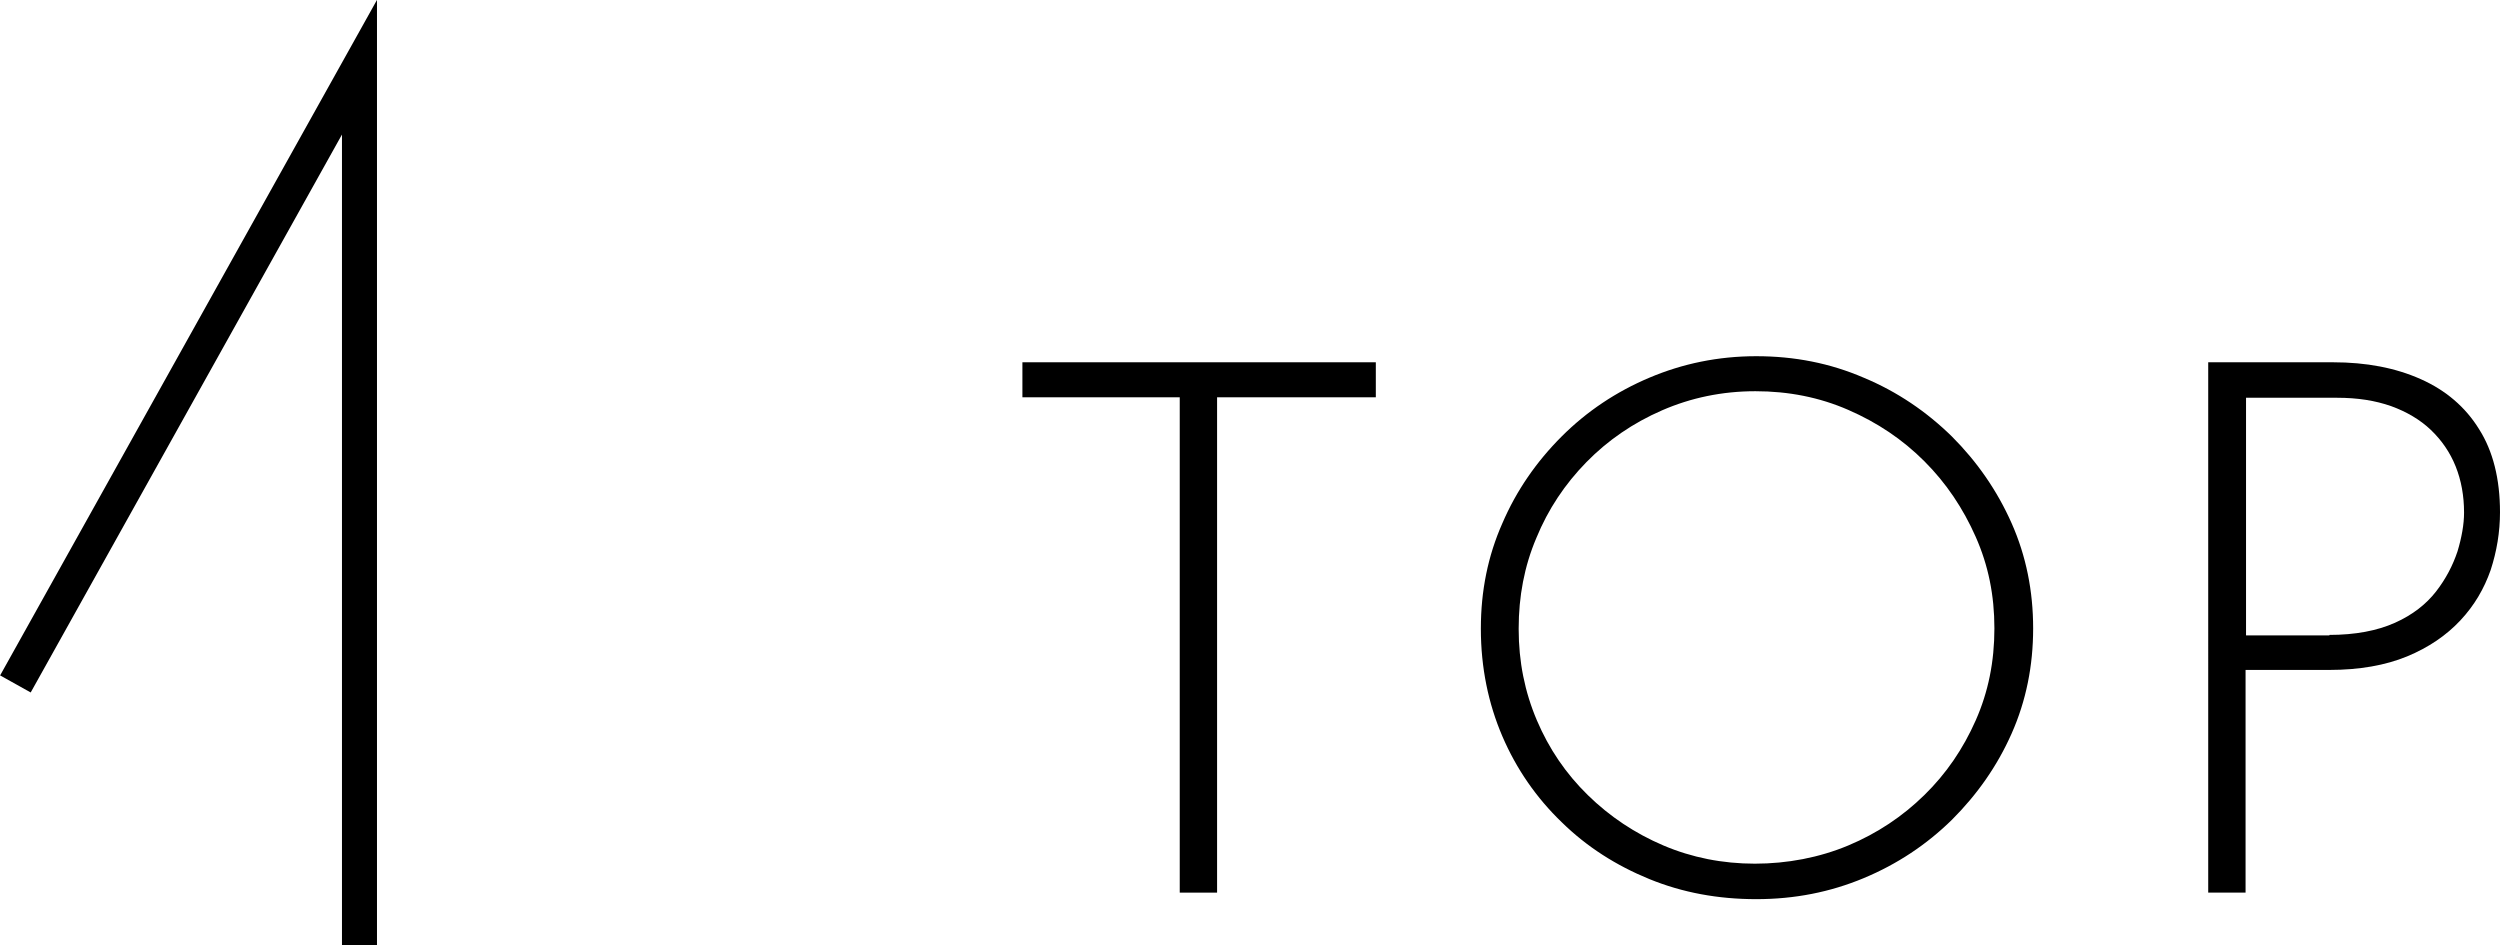 <?xml version="1.0" encoding="UTF-8"?>
<svg id="_圖層_2" data-name="圖層 2" xmlns="http://www.w3.org/2000/svg" width="53.55" height="20.25" viewBox="0 0 53.55 20.25">
  <g id="text">
    <g>
      <g>
        <path d="m21.9,7.76h7.57v.75h-3.4v10.61h-.8v-10.61h-3.37v-.75Z"/>
        <path d="m31.72,13.46c0-.8.15-1.55.46-2.25.3-.7.73-1.32,1.27-1.86.54-.54,1.17-.96,1.88-1.26.71-.3,1.47-.46,2.29-.46s1.58.15,2.3.46c.72.3,1.35.73,1.89,1.26.54.54.97,1.16,1.28,1.86.31.7.46,1.45.46,2.25s-.15,1.55-.46,2.25c-.31.7-.74,1.31-1.28,1.85-.54.53-1.17.95-1.89,1.25-.72.3-1.48.45-2.3.45s-1.58-.14-2.29-.43c-.71-.29-1.34-.69-1.88-1.22-.54-.52-.97-1.14-1.27-1.84s-.46-1.47-.46-2.3Zm.81.02c0,.69.13,1.34.39,1.95.26.61.62,1.14,1.09,1.6.47.46,1.01.82,1.62,1.08.61.26,1.27.39,1.96.39s1.38-.13,2-.39c.62-.26,1.16-.62,1.63-1.08.47-.46.83-.99,1.1-1.6.27-.61.4-1.26.4-1.97s-.13-1.35-.4-1.96c-.27-.61-.63-1.15-1.1-1.62s-1.01-.83-1.63-1.1c-.62-.27-1.28-.4-1.99-.4s-1.38.14-2,.41c-.62.27-1.16.64-1.62,1.11-.46.47-.82,1.01-1.07,1.62-.26.61-.38,1.26-.38,1.94Z"/>
        <path d="m49.97,7.76c.72,0,1.34.12,1.88.36.54.24.96.6,1.25,1.07.3.47.45,1.07.45,1.78,0,.43-.07.84-.2,1.24-.14.4-.35.76-.65,1.08-.3.32-.68.58-1.14.77-.46.19-1.02.29-1.67.29h-1.79v4.77h-.8V7.76h2.67Zm-.08,5.84c.56,0,1.03-.09,1.41-.26s.67-.4.88-.67c.21-.27.36-.56.46-.86.09-.3.14-.58.14-.83,0-.36-.06-.69-.18-.99-.12-.3-.3-.56-.53-.78s-.52-.39-.85-.51c-.34-.12-.72-.18-1.16-.18h-1.95v5.09h1.79Z"/>
      </g>
      <polyline points="7.7 20.25 7.7 1.44 .33 14.65" fill="none" stroke="#000" stroke-miterlimit="10" stroke-width=".75"/>
    </g>
  </g>
</svg>